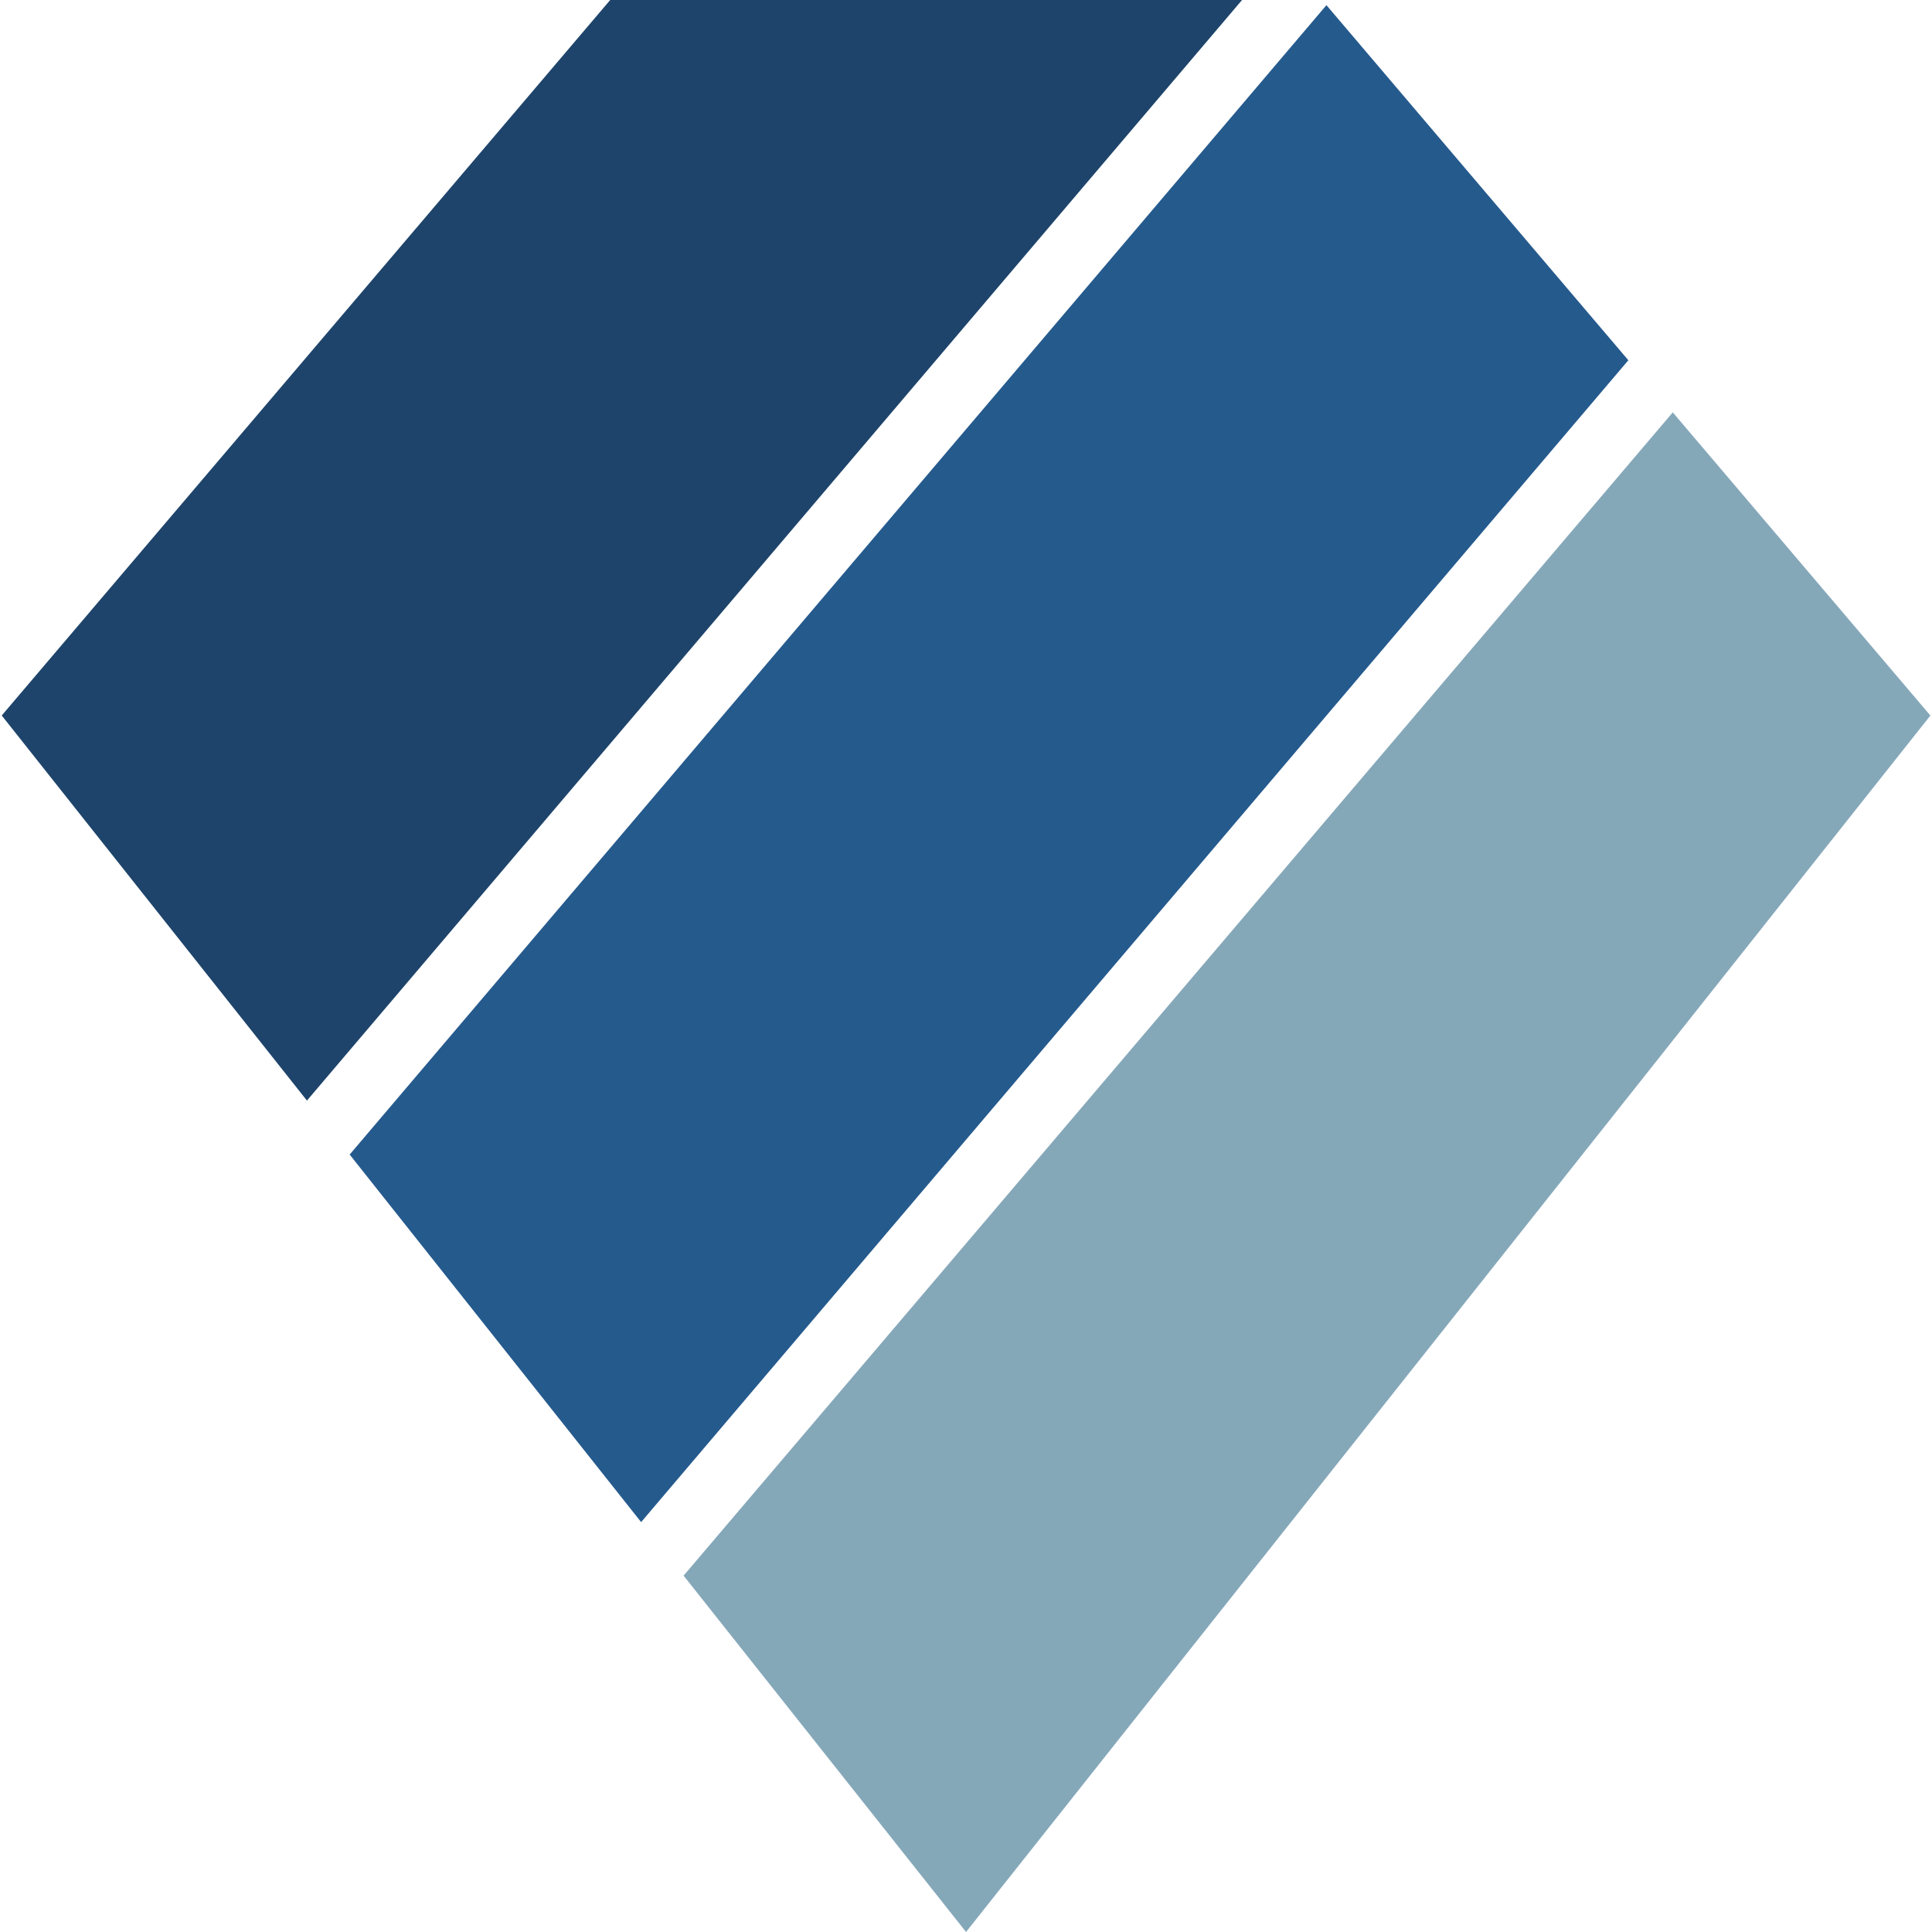 <?xml version="1.0" encoding="UTF-8"?>
<svg xmlns="http://www.w3.org/2000/svg" xmlns:xlink="http://www.w3.org/1999/xlink" width="192px" height="192px" viewBox="0 0 192 192" version="1.1">
	<g id="surface1">
		<path style=" stroke:none;fill-rule:nonzero;fill:rgb(52.157%,65.882%,72.549%);fill-opacity:1;" d="M 96.004 192 L 67.934 156.586 L 166.238 40.98 L 191.84 71.109 Z M 96.004 192 "/>
		<path style=" stroke:none;fill-rule:nonzero;fill:rgb(14.51%,35.294%,55.294%);fill-opacity:1;" d="M 161.824 35.801 L 131.82 0.512 L 34.75 114.738 L 63.715 151.266 Z M 161.824 35.801 "/>
		<path style=" stroke:none;fill-rule:nonzero;fill:rgb(11.765%,26.667%,41.961%);fill-opacity:1;" d="M 30.504 109.375 L 123.434 0 L 60.641 0 L 0.172 71.105 Z M 30.504 109.375 "/>
	</g>
</svg>